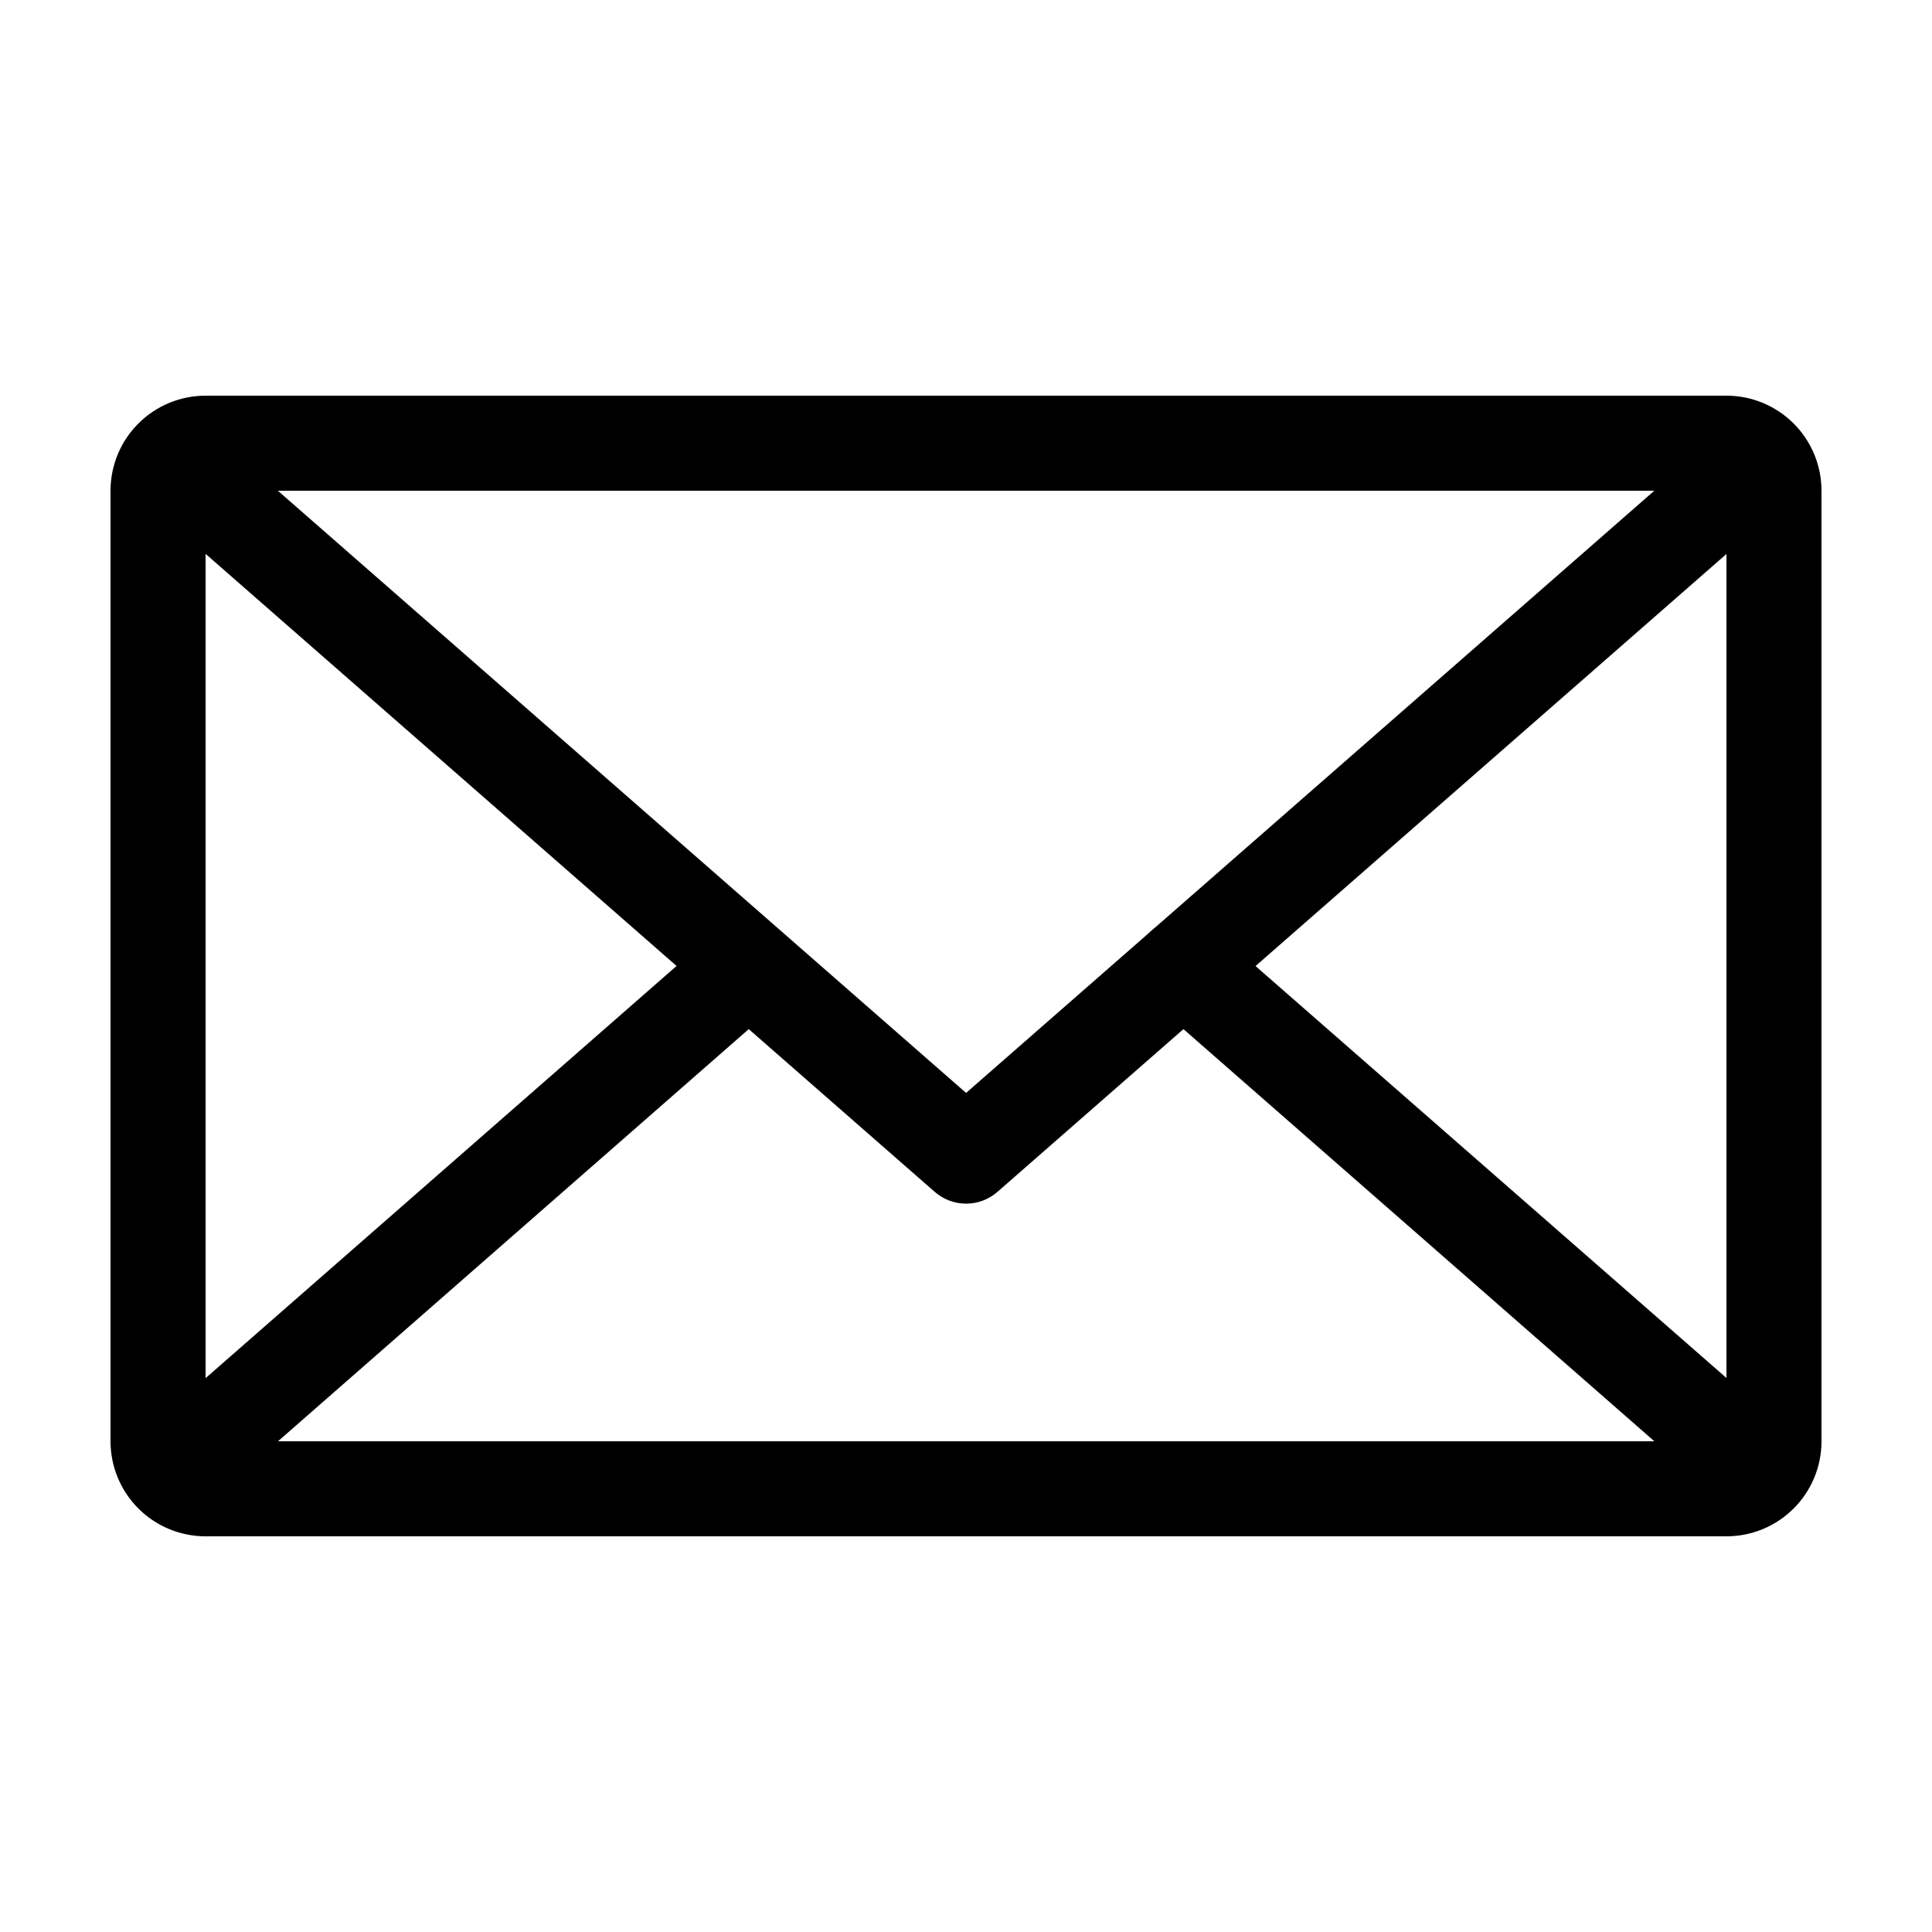 <?xml version="1.0" encoding="UTF-8"?>
<!-- Uploaded to: SVG Find, www.svgrepo.com, Generator: SVG Find Mixer Tools -->
<svg fill="#000000" width="800px" height="800px" version="1.1" viewBox="144 144 512 512" xmlns="http://www.w3.org/2000/svg">
 <g>
  <path d="m198.48 274.05v251.9h403.05v-251.9h-403.05m0-25.191h403.05c6.68 0 13.086 2.652 17.812 7.379 4.723 4.723 7.375 11.129 7.375 17.812v251.9c0 6.684-2.652 13.09-7.375 17.812-4.727 4.727-11.133 7.379-17.812 7.379h-403.05c-6.684 0-13.09-2.652-17.812-7.379-4.727-4.723-7.379-11.129-7.379-17.812v-251.9c0-6.684 2.652-13.09 7.379-17.812 4.723-4.727 11.129-7.379 17.812-7.379z"/>
  <path d="m400 462.98c-3.051-0.004-5.996-1.117-8.289-3.125l-201.52-176.33c-2.519-2.203-4.059-5.312-4.277-8.648-0.223-3.336 0.891-6.625 3.094-9.137 2.199-2.519 5.309-4.059 8.645-4.281 3.336-0.219 6.625 0.895 9.141 3.098l193.23 169.08 193.23-169.08h0.004c2.512-2.203 5.801-3.316 9.137-3.098 3.336 0.223 6.445 1.762 8.645 4.281 2.203 2.512 3.316 5.801 3.098 9.137-0.223 3.336-1.762 6.445-4.281 8.648l-201.52 176.33c-2.305 2.019-5.269 3.133-8.336 3.125z"/>
  <path d="m457.58 387.4c3.016 0 5.93 1.082 8.215 3.051l143.99 125.95v-0.004c2.516 2.203 4.055 5.312 4.277 8.648 0.223 3.336-0.891 6.621-3.094 9.137-2.199 2.519-5.312 4.059-8.648 4.281-3.336 0.219-6.621-0.895-9.137-3.098l-143.91-125.95c-5.148-4.559-5.688-12.41-1.207-17.633 2.387-2.773 5.863-4.375 9.52-4.383z"/>
  <path d="m198.48 538.55c-3.629 0-7.078-1.559-9.473-4.281-2.203-2.516-3.316-5.805-3.094-9.141 0.219-3.336 1.758-6.445 4.277-8.645l143.91-125.95 8.312 9.473 8.238 9.523-143.86 125.95v-0.004c-2.309 1.996-5.262 3.09-8.312 3.074z"/>
 </g>
</svg>